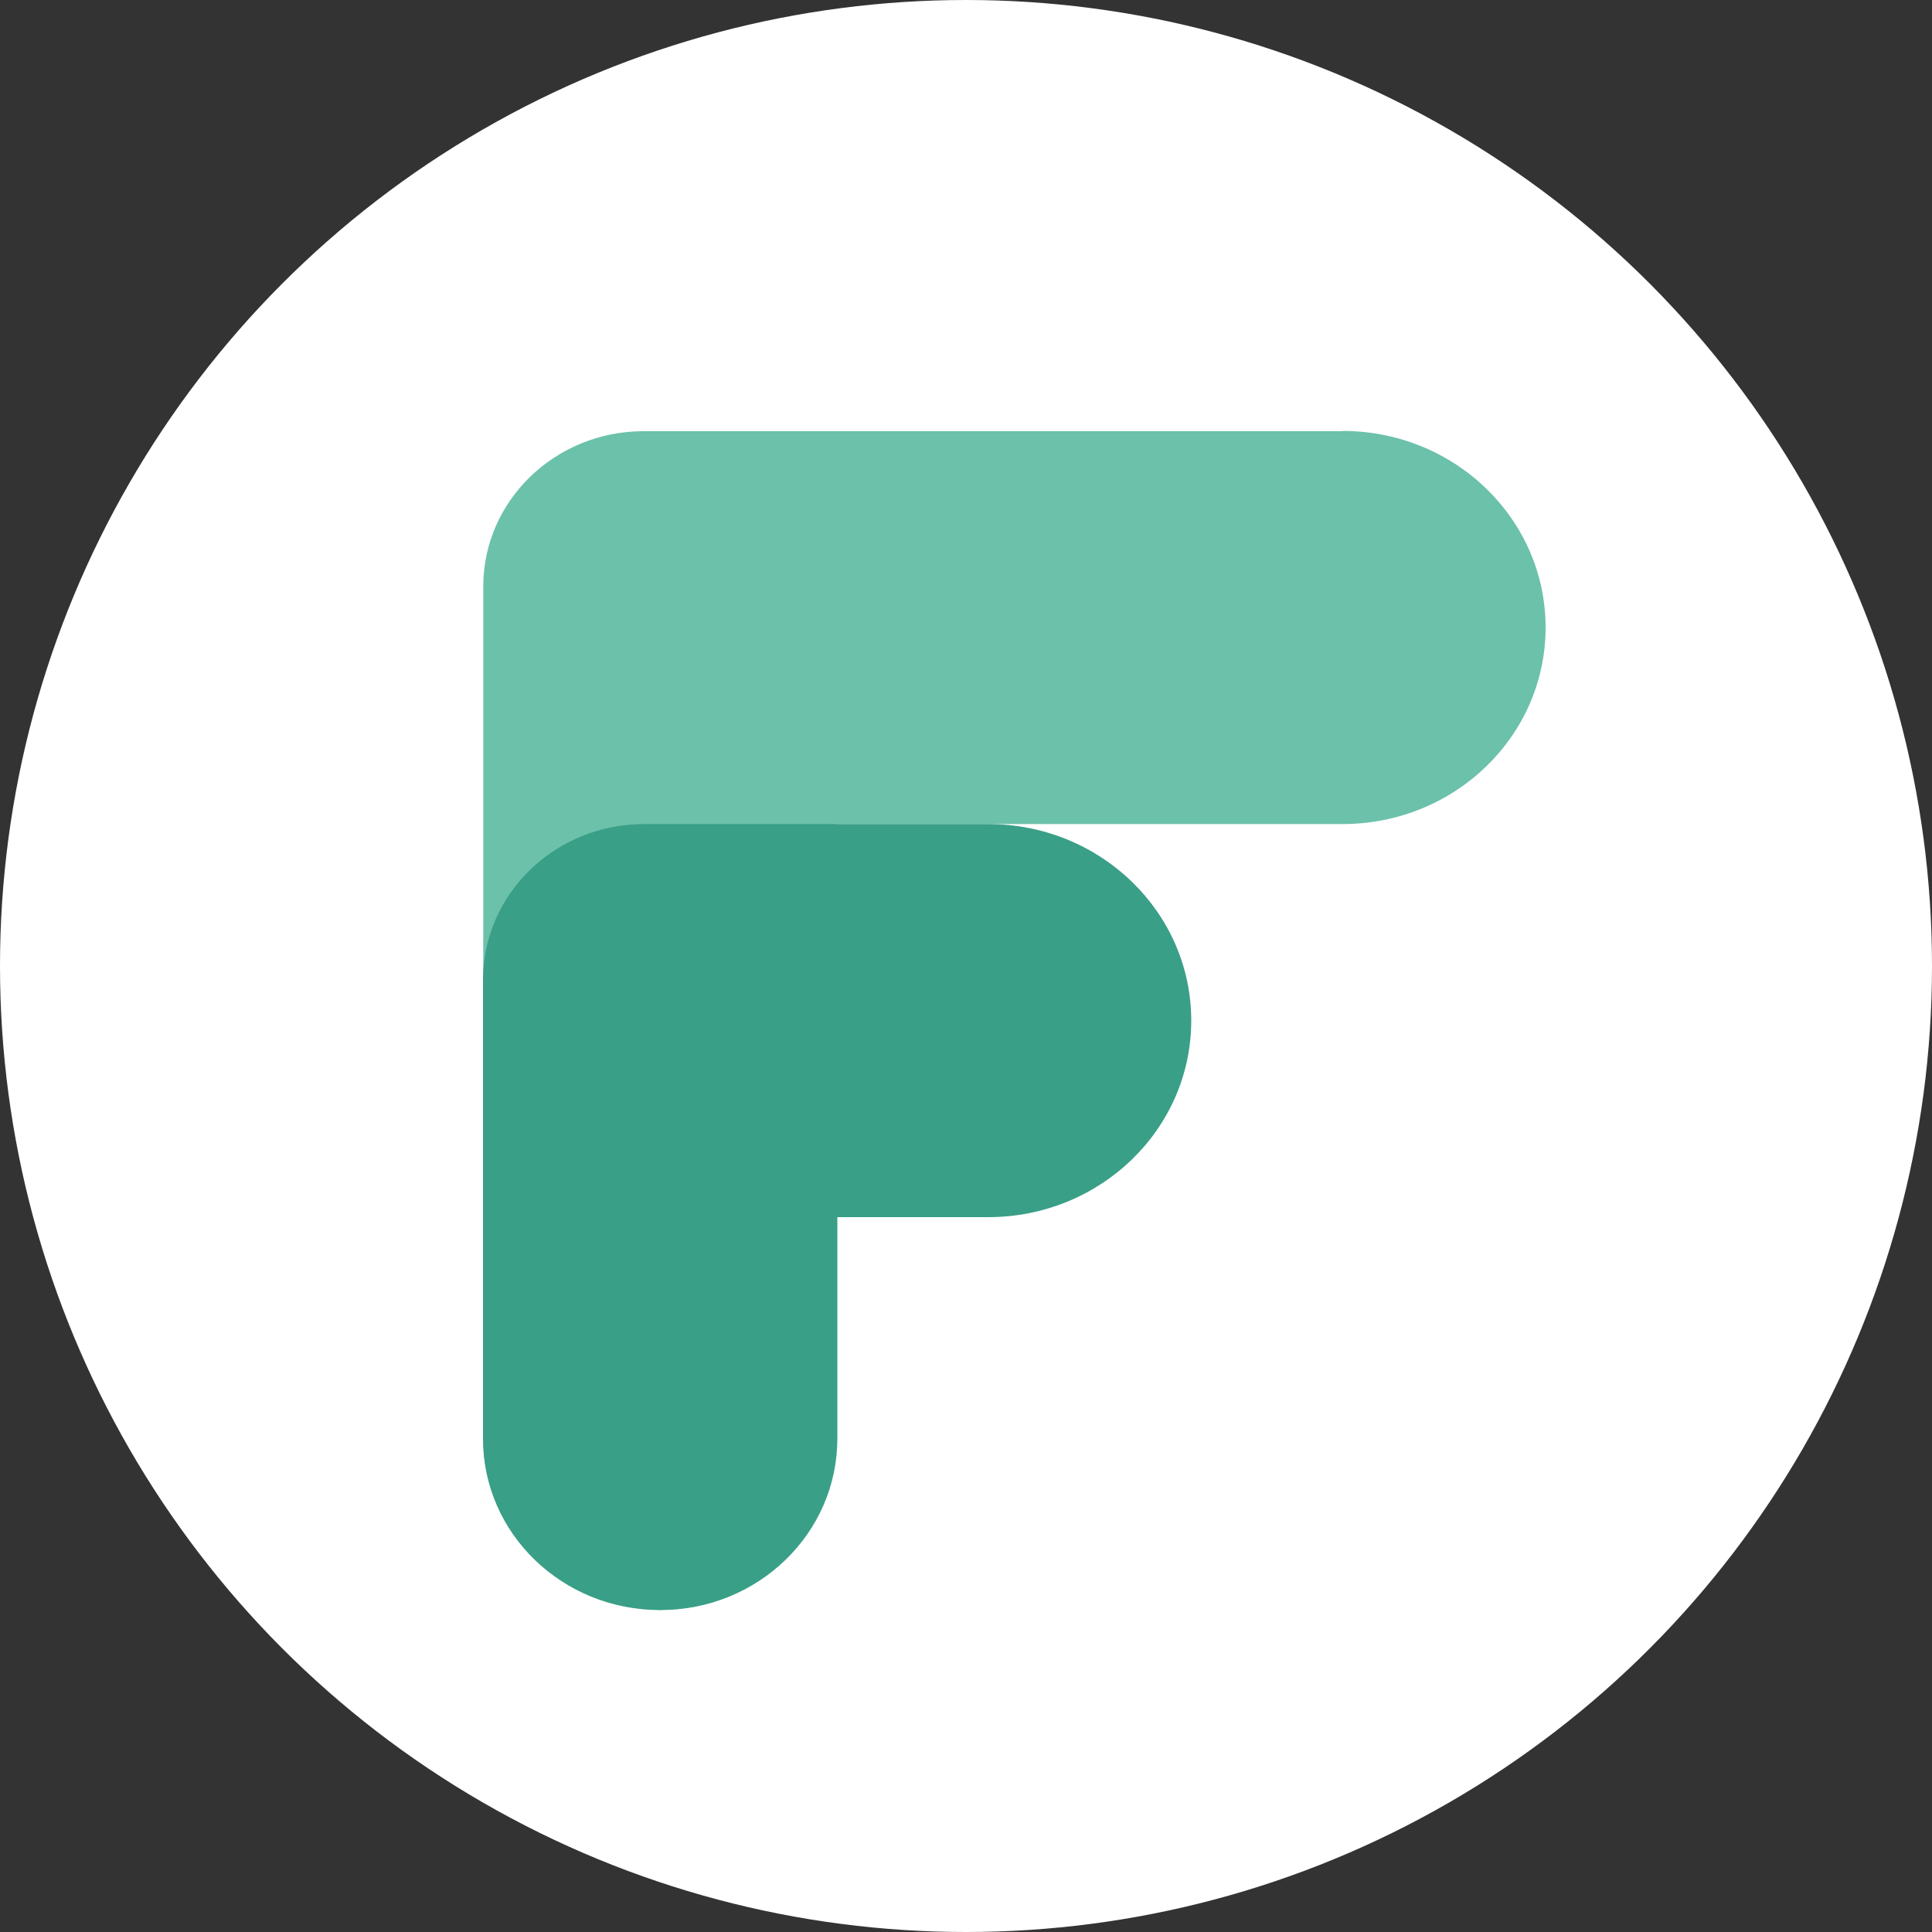 <svg width="60" height="60" viewBox="0 0 60 60" fill="none" xmlns="http://www.w3.org/2000/svg">
  <rect x="0" y="0" width="60" height="60" fill="#333333" stroke="none"/>
  <circle cx="30" cy="30" r="30" fill="white" />
  <g clip-path="url(#clip0_1409_879)">
    <path
      d="M41.693 13.391H19.989C17.24 13.391 15.008 15.551 15.008 18.212V44.679C15.008 47.621 17.466 50 20.507 50C23.547 50 26.006 47.621 26.006 44.679V25.592H41.693C45.178 25.592 48 22.86 48 19.488C48 16.115 45.178 13.383 41.693 13.383V13.391Z"
      fill="#6CC1AB" />
    <path
      d="M30.695 25.592H20.005C17.24 25.592 15 27.759 15 30.436V44.678C15 47.621 17.458 50 20.499 50C23.539 50 25.997 47.621 25.997 44.678V37.8H30.687C34.172 37.8 36.995 35.069 36.995 31.696C36.995 28.323 34.172 25.592 30.687 25.592H30.695Z"
      fill="#3A9F87" />
  </g>
  <defs>
    <clipPath id="clip0_1409_879">
      <rect width="33" height="37" fill="white" transform="translate(15 13)" />
    </clipPath>
  </defs>
</svg>
